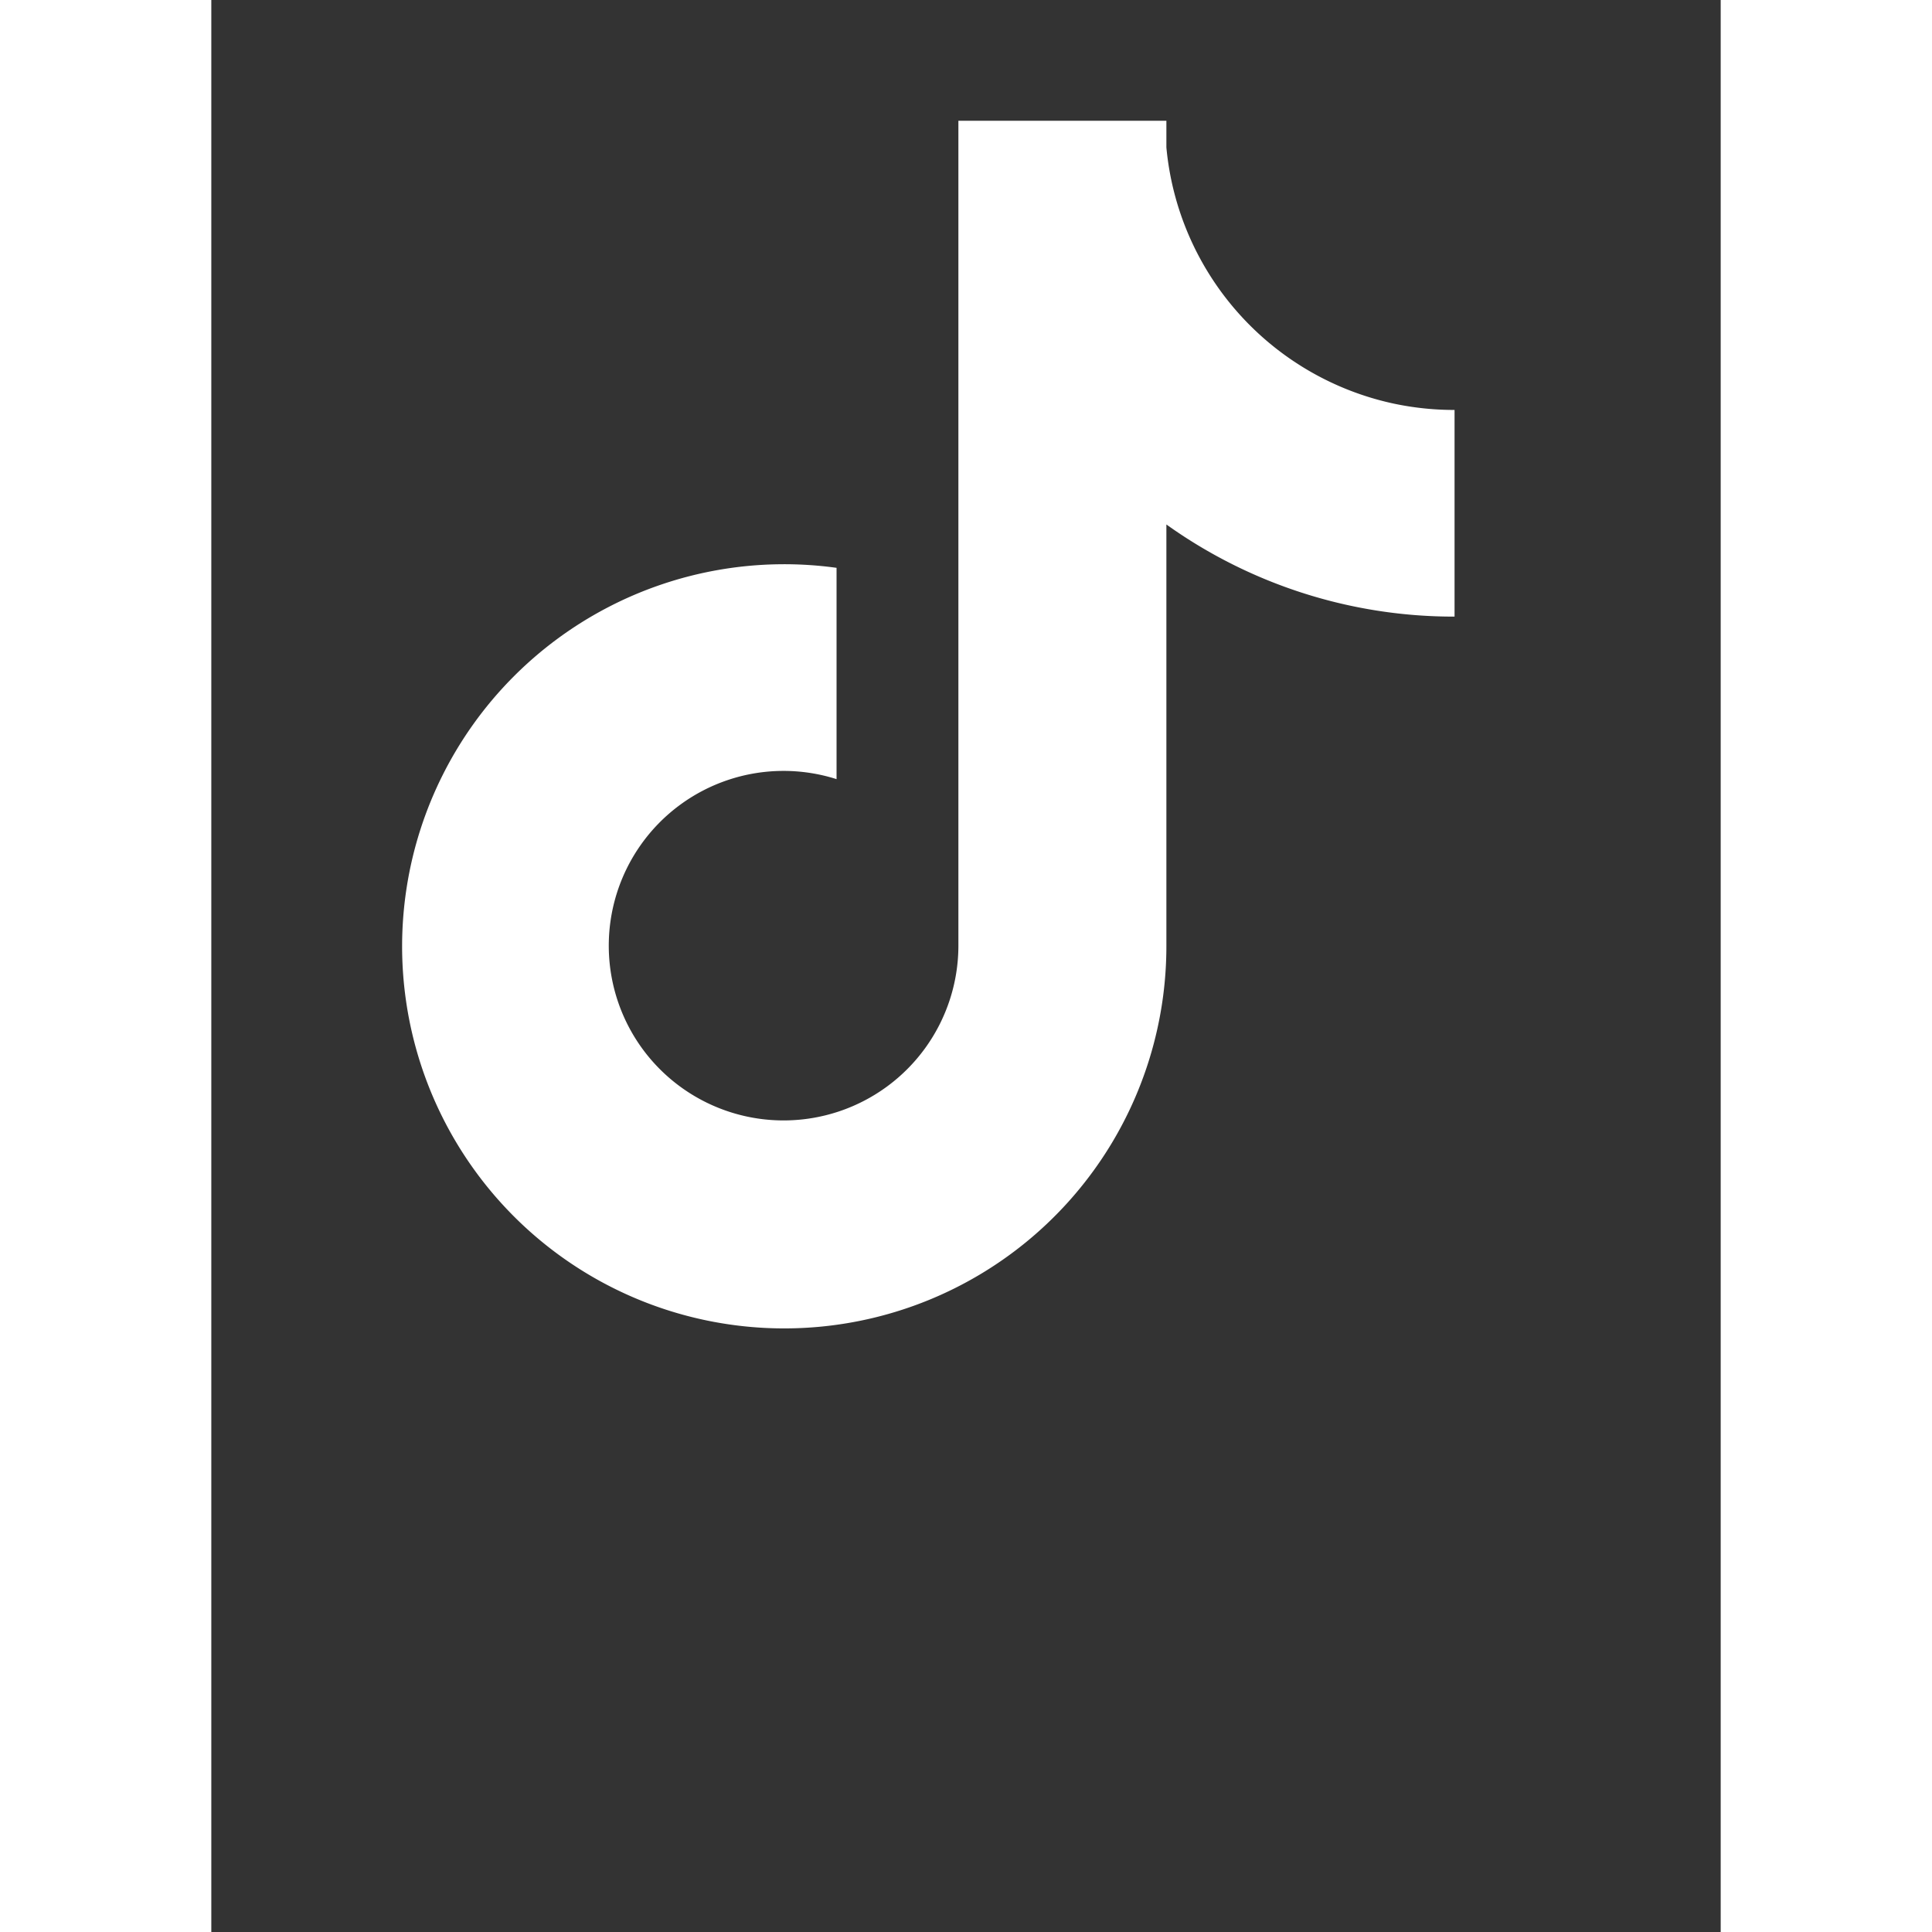 <?xml version="1.0" encoding="utf-8"?>
<svg fill="#000000" width="36px" height="36px" viewBox="0 0 25 32" xmlns="http://www.w3.org/2000/svg" xml:space="preserve"><rect x="0" y="0" width="25" height="32" fill="#333333" stroke="none"/><path fill="#FFF" d="M19.589 6.686a4.793 4.793 0 0 1-3.77-4.245V2h-3.445v13.672a2.896 2.896 0 0 1-5.201 1.743l-.002-.001.002.001a2.895 2.895 0 0 1 3.183-4.51v-3.5a6.329 6.329 0 0 0-5.394 10.692 6.33 6.33 0 0 0 10.857-4.424V8.687a8.182 8.182 0 0 0 4.773 1.526V6.79a4.831 4.831 0 0 1-1.003-.104z"/></svg>

